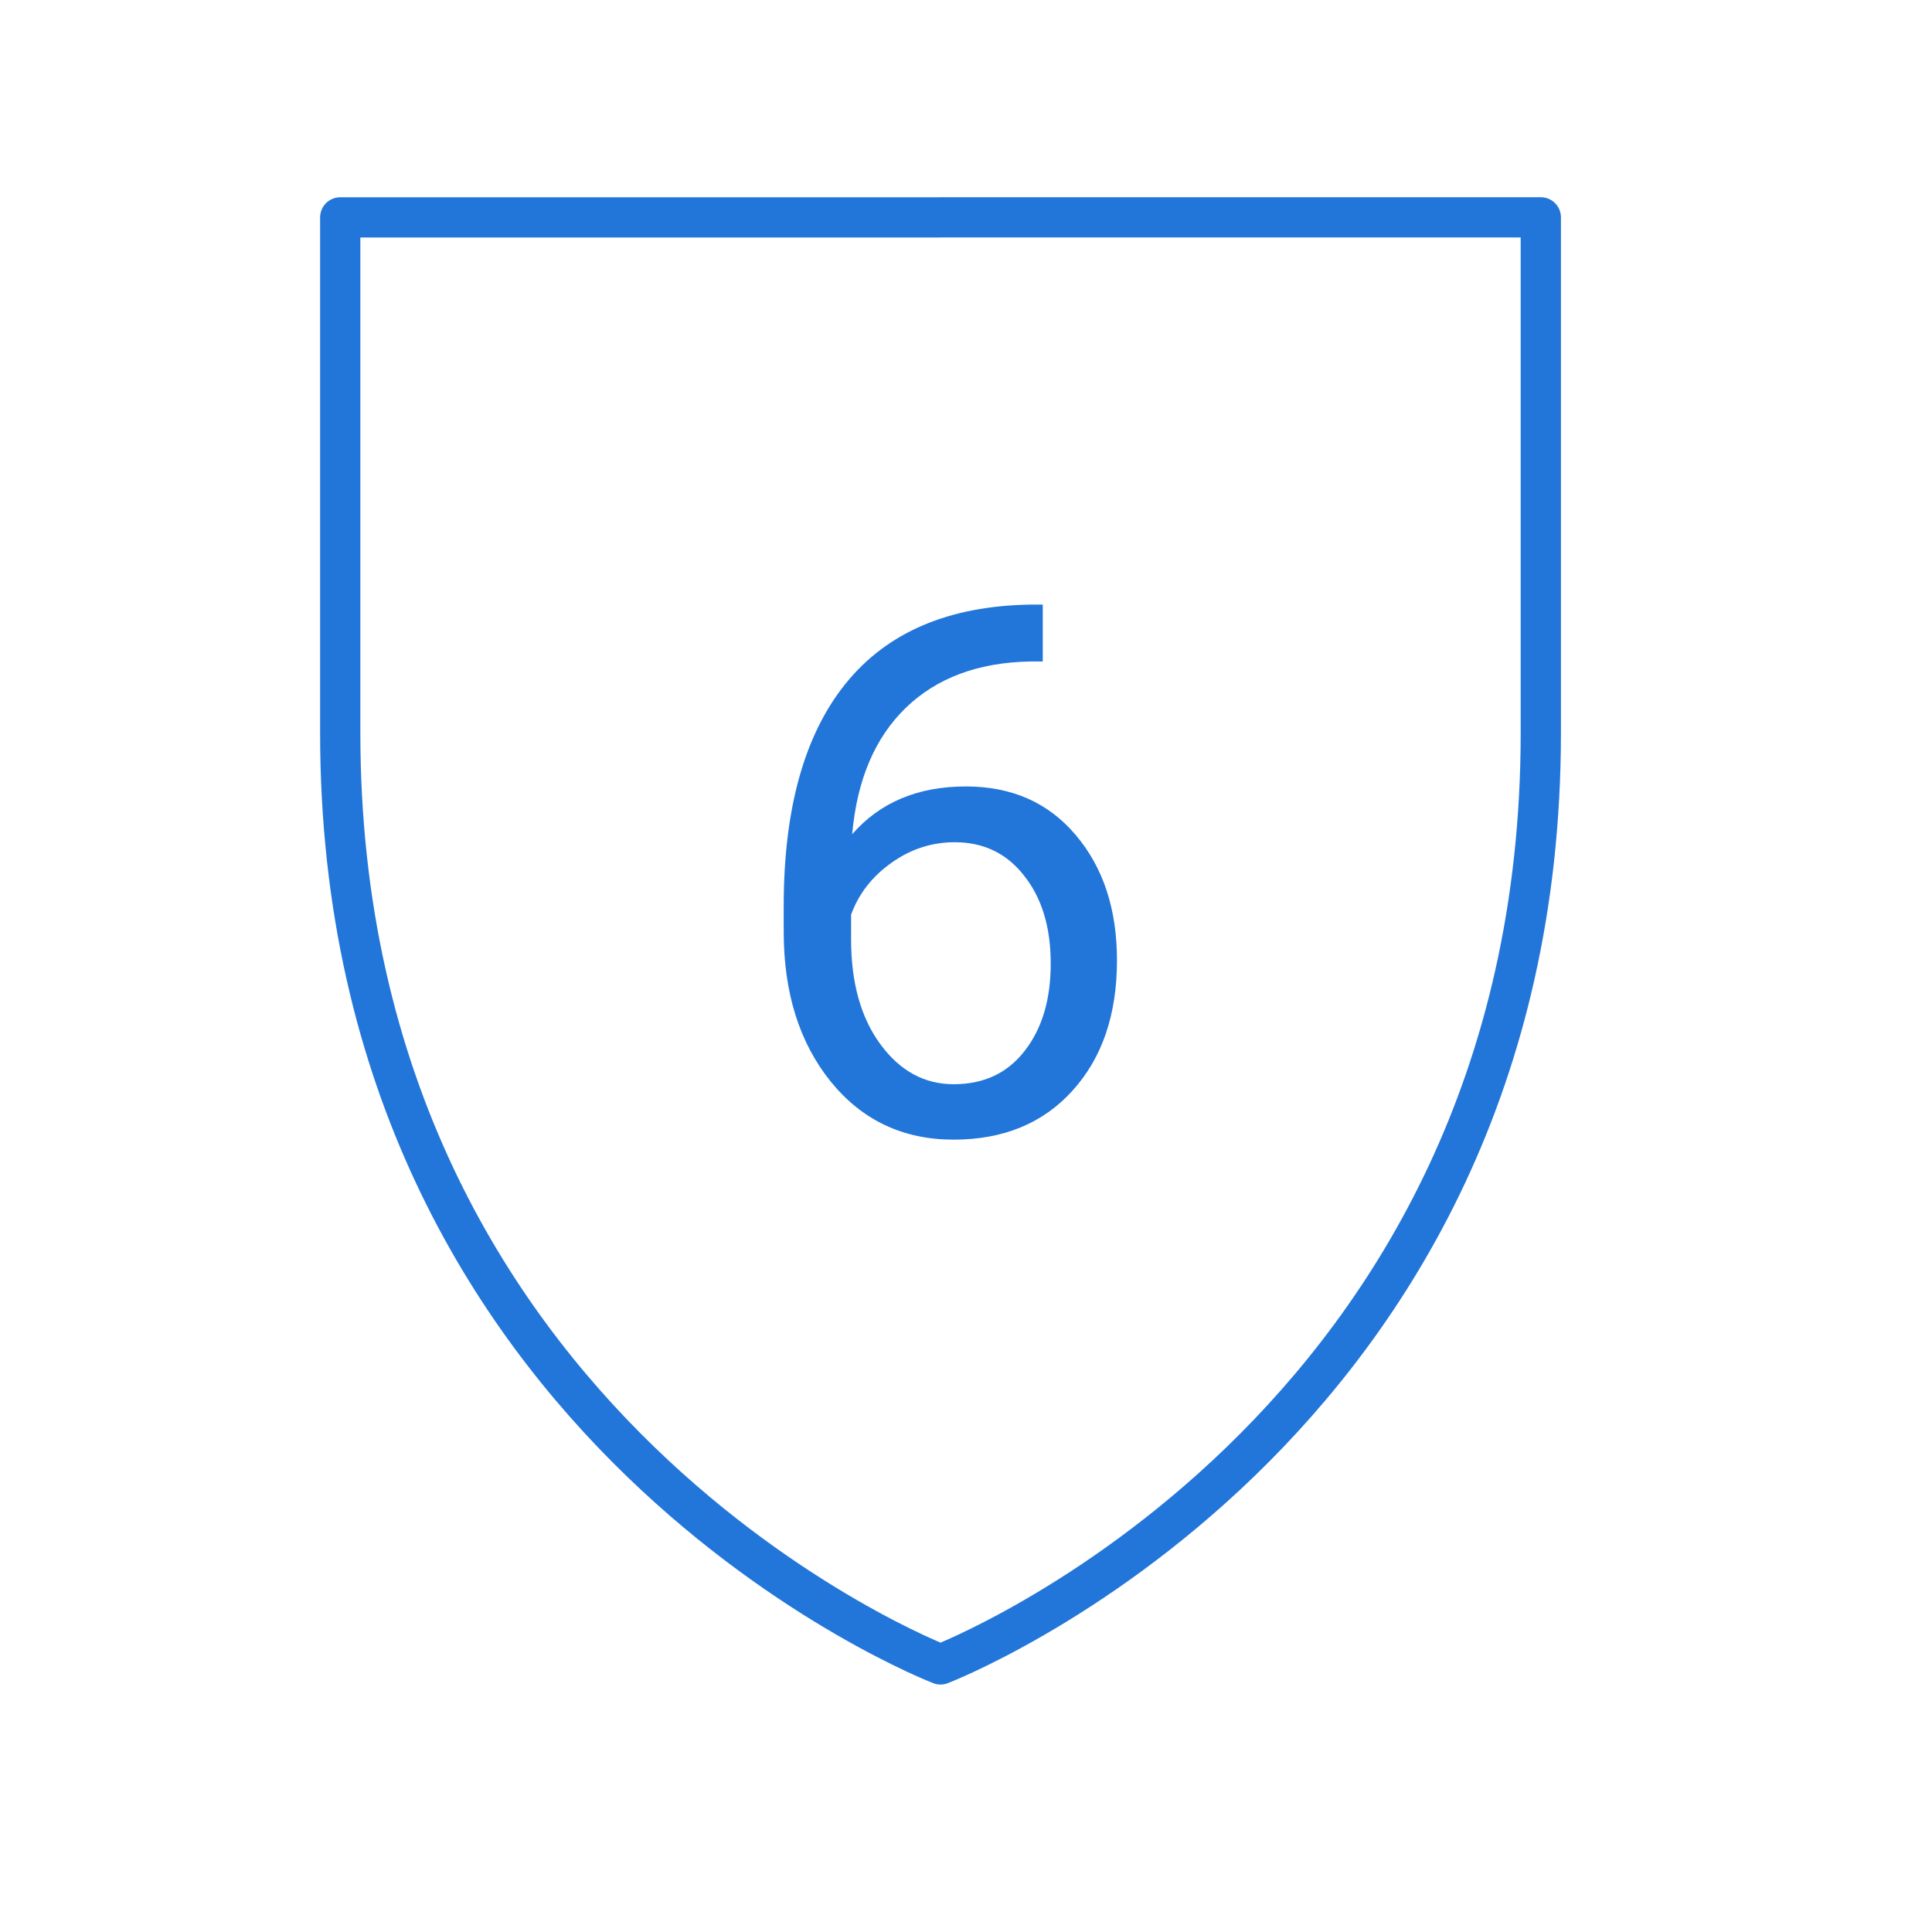 <svg width="48" height="48" fill="none" xmlns="http://www.w3.org/2000/svg"><path clip-rule="evenodd" d="M23.367 5.401H8.453v12.808c0 17.413 14.914 23.143 14.914 23.143s14.914-5.73 14.914-23.143V5.4H23.367z" stroke="#2276D9" stroke-linecap="round" stroke-linejoin="round"/><path d="M25.907 15.02v1.414H25.6c-1.296.024-2.328.408-3.096 1.152-.768.744-1.212 1.79-1.332 3.14.69-.791 1.632-1.187 2.826-1.187 1.14 0 2.049.402 2.727 1.206.684.804 1.026 1.842 1.026 3.114 0 1.35-.37 2.43-1.107 3.24-.732.81-1.716 1.215-2.952 1.215-1.254 0-2.271-.48-3.051-1.44-.78-.966-1.17-2.208-1.17-3.726v-.64c0-2.411.513-4.253 1.539-5.525 1.032-1.278 2.565-1.932 4.599-1.962h.297zm-2.187 5.905c-.57 0-1.095.17-1.575.513-.48.342-.813.77-1 1.287v.612c0 1.08.244 1.95.73 2.61.486.66 1.092.99 1.818.99.75 0 1.338-.276 1.764-.828.432-.552.648-1.275.648-2.17 0-.9-.22-1.625-.657-2.177-.432-.558-1.008-.837-1.728-.837z" fill="#2276D9"/></svg>
